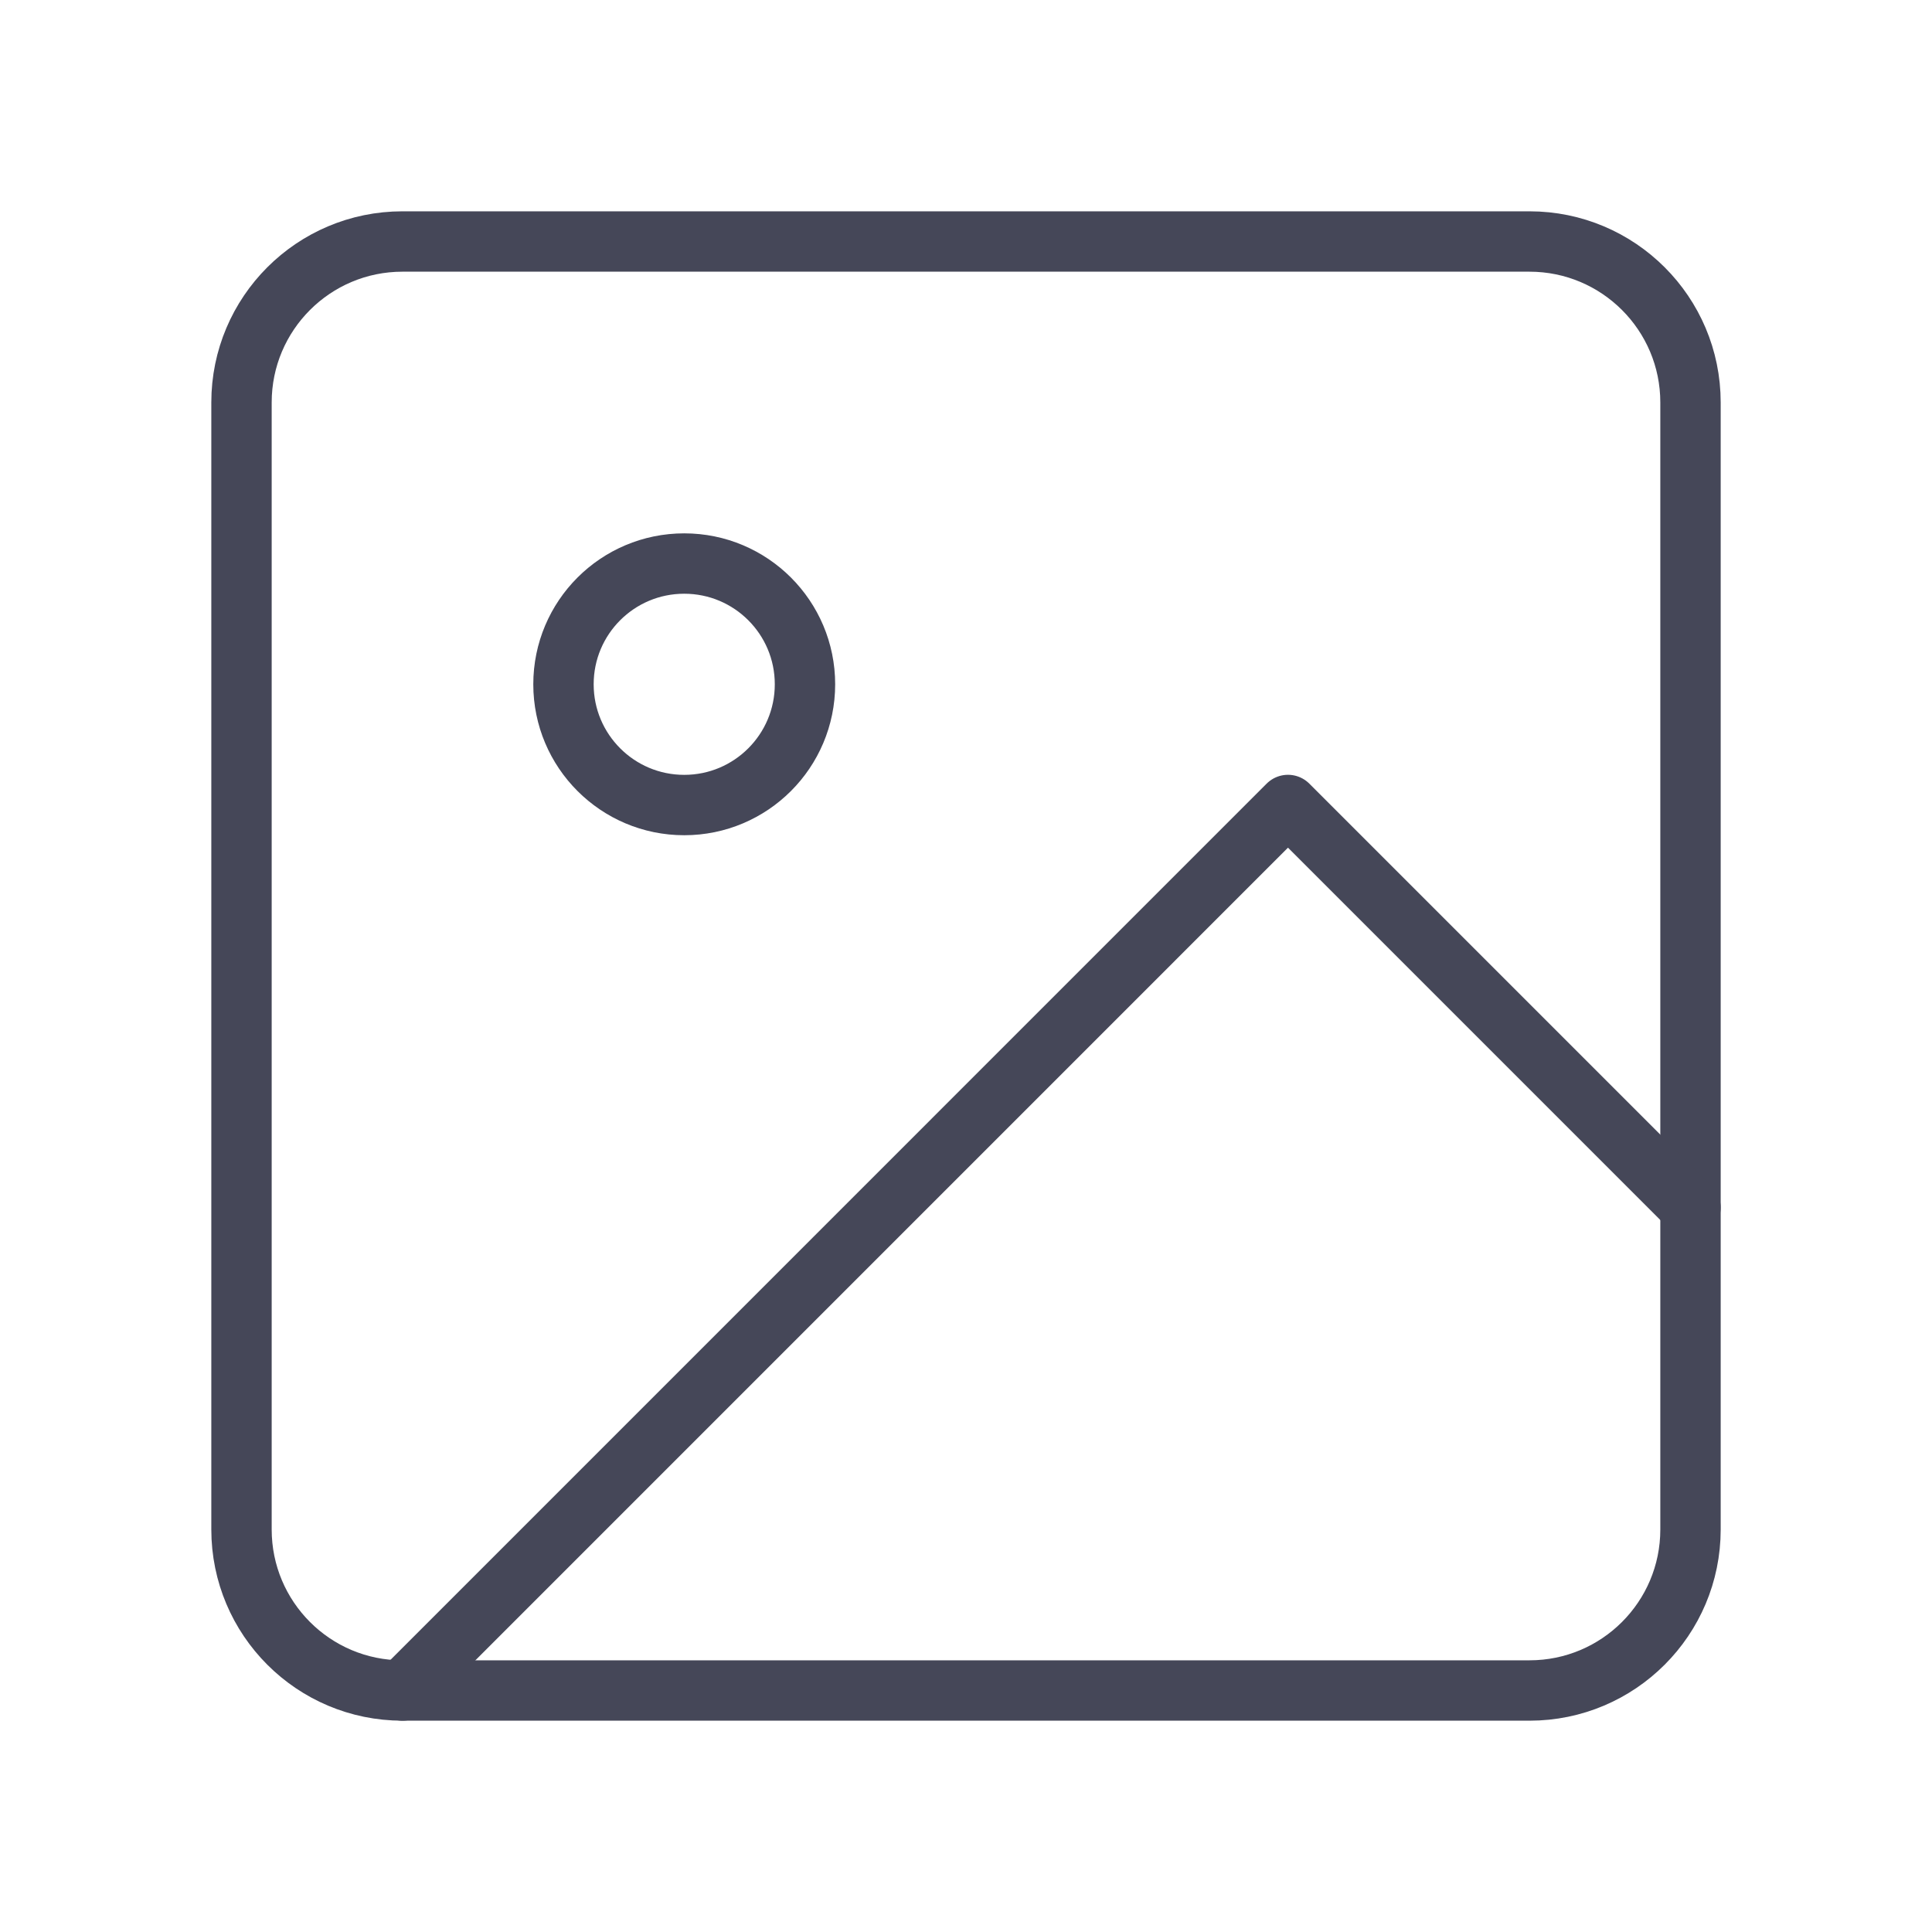 <svg width="32" height="32" viewBox="0 0 32 32" fill="none" xmlns="http://www.w3.org/2000/svg">
<path d="M25.333 4H6.666C5.193 4 4 5.194 4 6.666V25.333C4 26.806 5.193 28 6.666 28H25.333C26.806 28 28 26.806 28 25.333V6.666C28 5.194 26.806 4 25.333 4Z" stroke="#454758" stroke-linecap="round" stroke-linejoin="round"/>
<path d="M11.333 13.334C12.438 13.334 13.333 12.438 13.333 11.334C13.333 10.229 12.438 9.334 11.333 9.334C10.228 9.334 9.333 10.229 9.333 11.334C9.333 12.438 10.228 13.334 11.333 13.334Z" stroke="#454758" stroke-linecap="round" stroke-linejoin="round"/>
<path d="M28 20L21.333 13.333L6.667 28" stroke="#454758" stroke-linecap="round" stroke-linejoin="round"/>
</svg>
